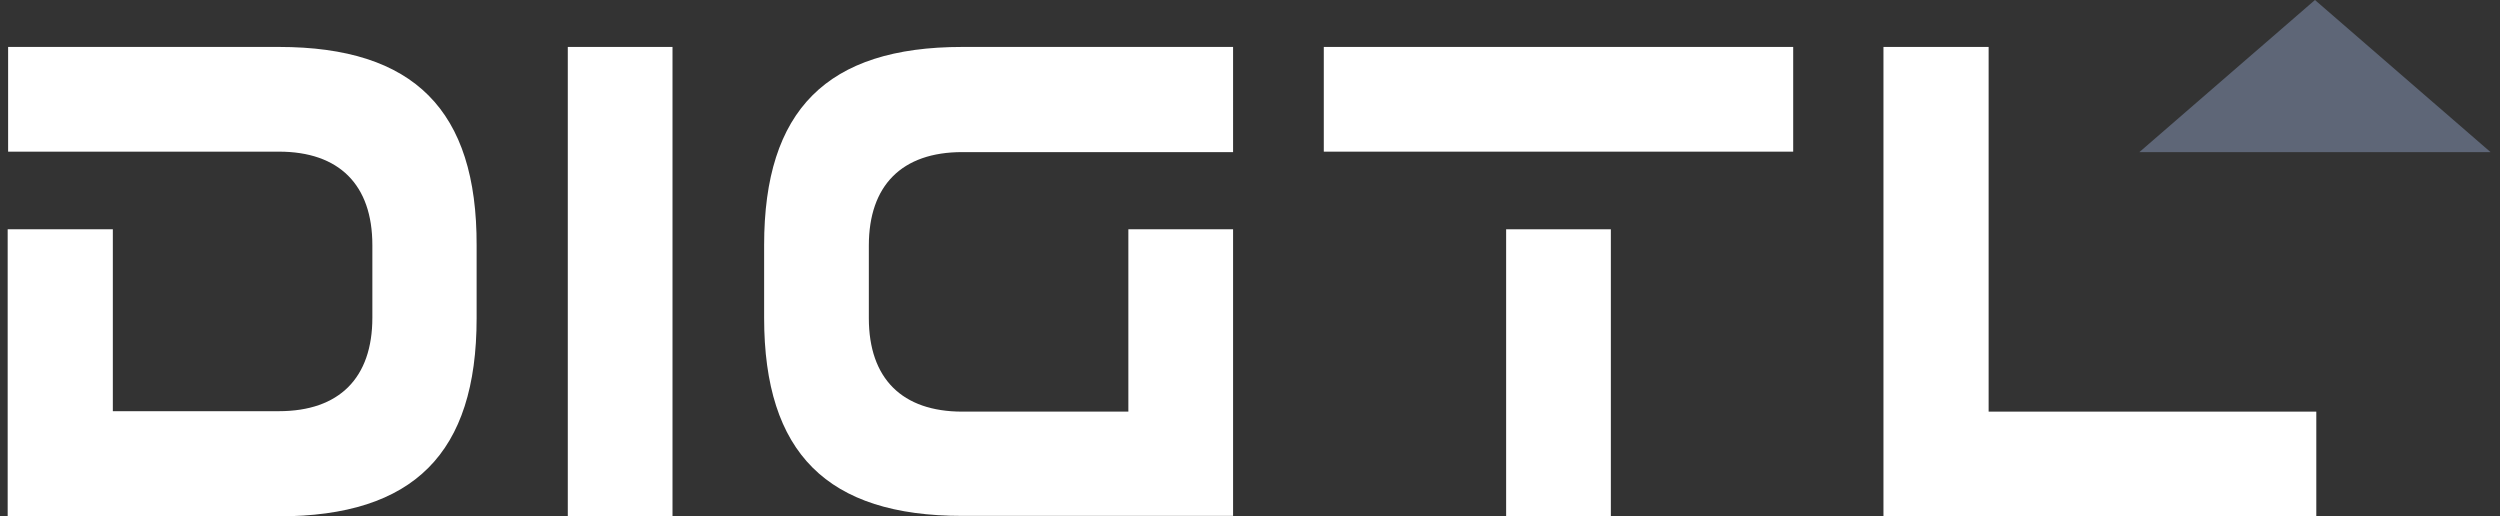 <?xml version="1.0" encoding="utf-8"?>
<!-- Generator: Adobe Illustrator 26.0.2, SVG Export Plug-In . SVG Version: 6.00 Build 0)  -->
<svg version="1.1" id="Layer_1" xmlns="http://www.w3.org/2000/svg" xmlns:xlink="http://www.w3.org/1999/xlink" x="0px" y="0px"
	 viewBox="0 0 553.9 114.4" style="enable-background:new 0 0 553.9 114.4;" xml:space="preserve">
<rect x="0" y="0" width="553.9" height="114.4" fill="#333333" stroke="none"/>
<style type="text/css">
	.st0{fill:#FFFFFF;}
	.st1{fill:#5E6677;}
</style>
<g>
	<rect x="125.8" y="10.4" class="st0" width="23.2" height="104"/>
	<polygon class="st0" points="417.3,10.4 417.3,114.4 513.2,114.4 513.2,91.2 440.6,91.2 440.6,10.4 	"/>
	<g>
		<rect x="333.7" y="50.8" class="st0" width="23.2" height="63.6"/>
		<rect x="293.3" y="10.4" class="st0" width="104" height="23.2"/>
	</g>
	<path class="st0" d="M61.8,10.4h-60v23.2h60c13.3,0,20.7,7.3,20.7,20.7v16.1c0,13.3-7.3,20.7-20.7,20.7H25V50.8H1.7v63.6h60
		c30,0,43.9-14,43.9-43.9V54.4C105.7,24.4,91.7,10.4,61.8,10.4z"/>
	<path class="st0" d="M273.2,10.4h-60c-30,0-43.9,14-43.9,43.9v16.1c0,30,14,43.9,43.9,43.9h60V50.8H250v40.4h-36.8
		c-13.3,0-20.7-7.3-20.7-20.7V54.4c0-13.3,7.3-20.7,20.7-20.7h60V10.4z"/>
	<polygon class="st1" points="474,33.7 512.9,0 551.8,33.7 	"/>
</g>
</svg>
